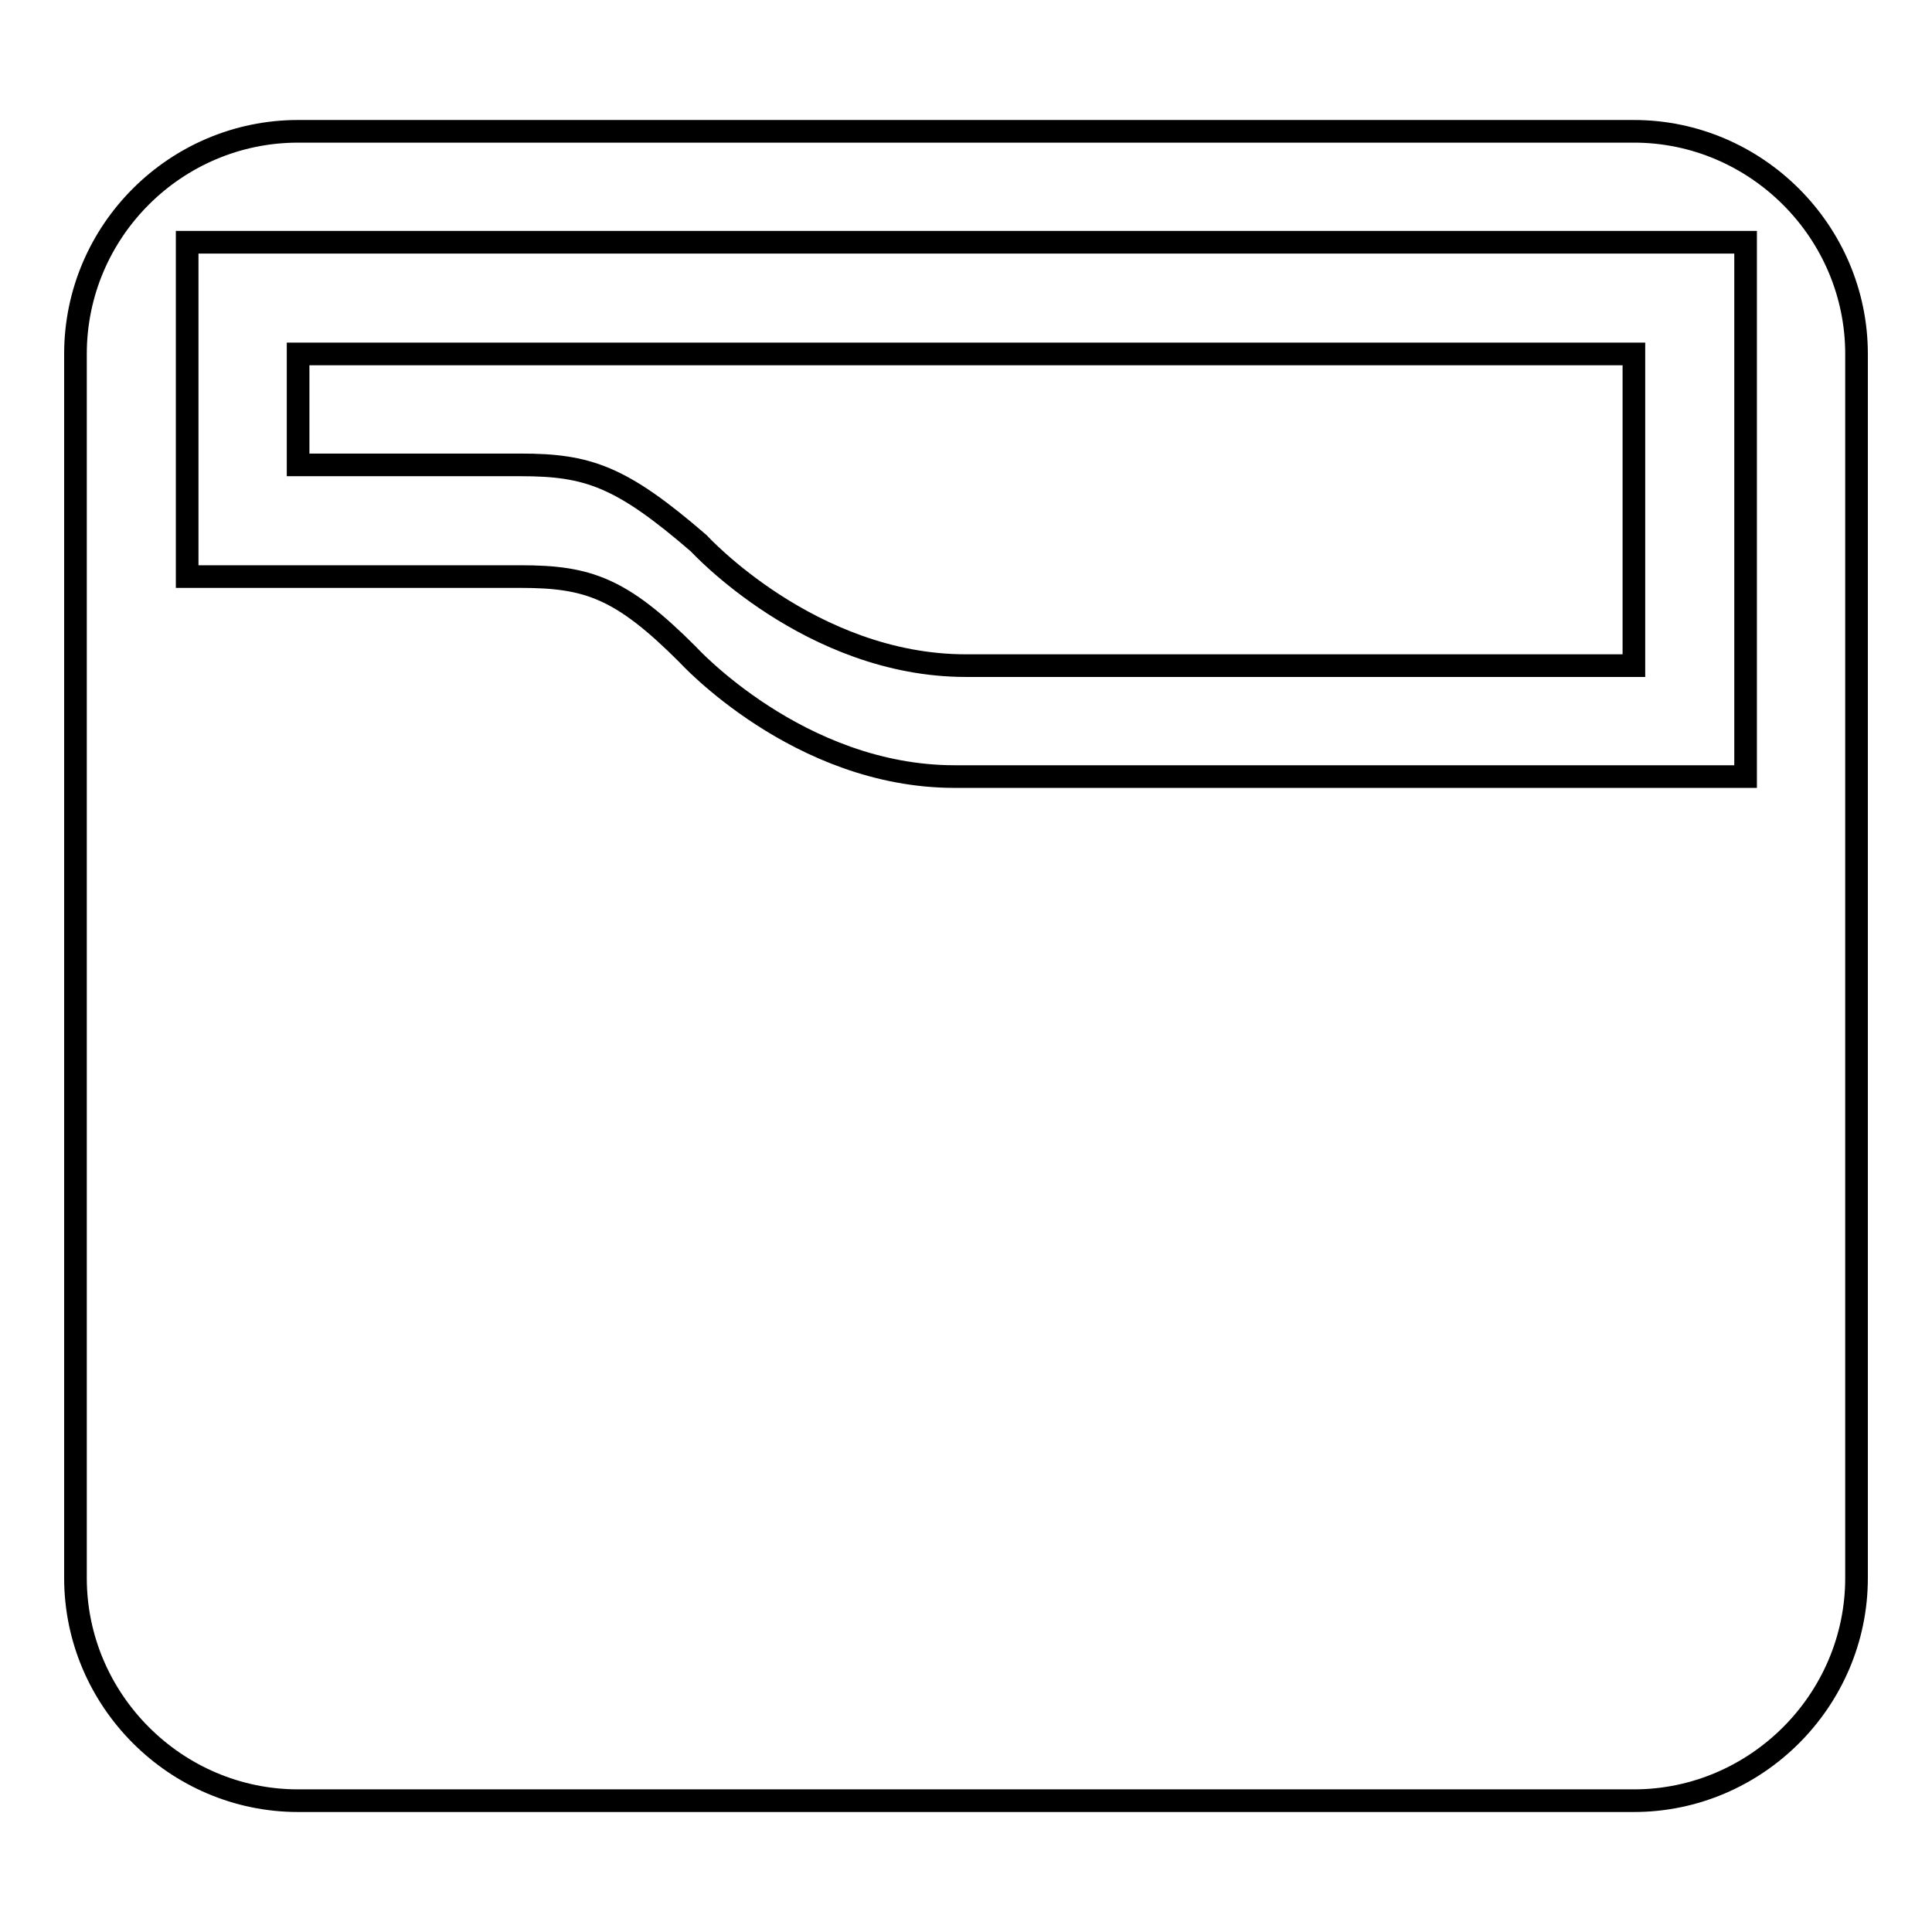 <?xml version="1.0" encoding="utf-8"?>
<!-- Svg Vector Icons : http://www.onlinewebfonts.com/icon -->
<!DOCTYPE svg PUBLIC "-//W3C//DTD SVG 1.1//EN" "http://www.w3.org/Graphics/SVG/1.1/DTD/svg11.dtd">
<svg version="1.1" xmlns="http://www.w3.org/2000/svg" xmlns:xlink="http://www.w3.org/1999/xlink" x="0px" y="0px" viewBox="0 0 256 256" enable-background="new 0 0 256 256" xml:space="preserve">
<g><g><path stroke-width="3" fill-opacity="0" stroke="#000000"  d="M92.6,72c0,0,14.8,16.2,35.4,16.2h88.5V46.9h-177v14.7H69C77.9,61.6,82.3,63.1,92.6,72z M246,164.9v-118c0-16.2-13.3-29.5-29.5-29.5h-177C23.3,17.4,10,30.6,10,46.9v162.2c0,16.2,13.3,29.5,29.5,29.5h177c16.2,0,29.5-13.3,29.5-29.5v-14.8c0,0,0,0,0-1.5V164.9L246,164.9z M231.3,102.9H126.5c-20.7,0-35.4-16.2-35.4-16.2C82.3,77.9,77.9,76.4,69,76.4H24.8V32.1h206.5V102.9z"/></g></g>
</svg>